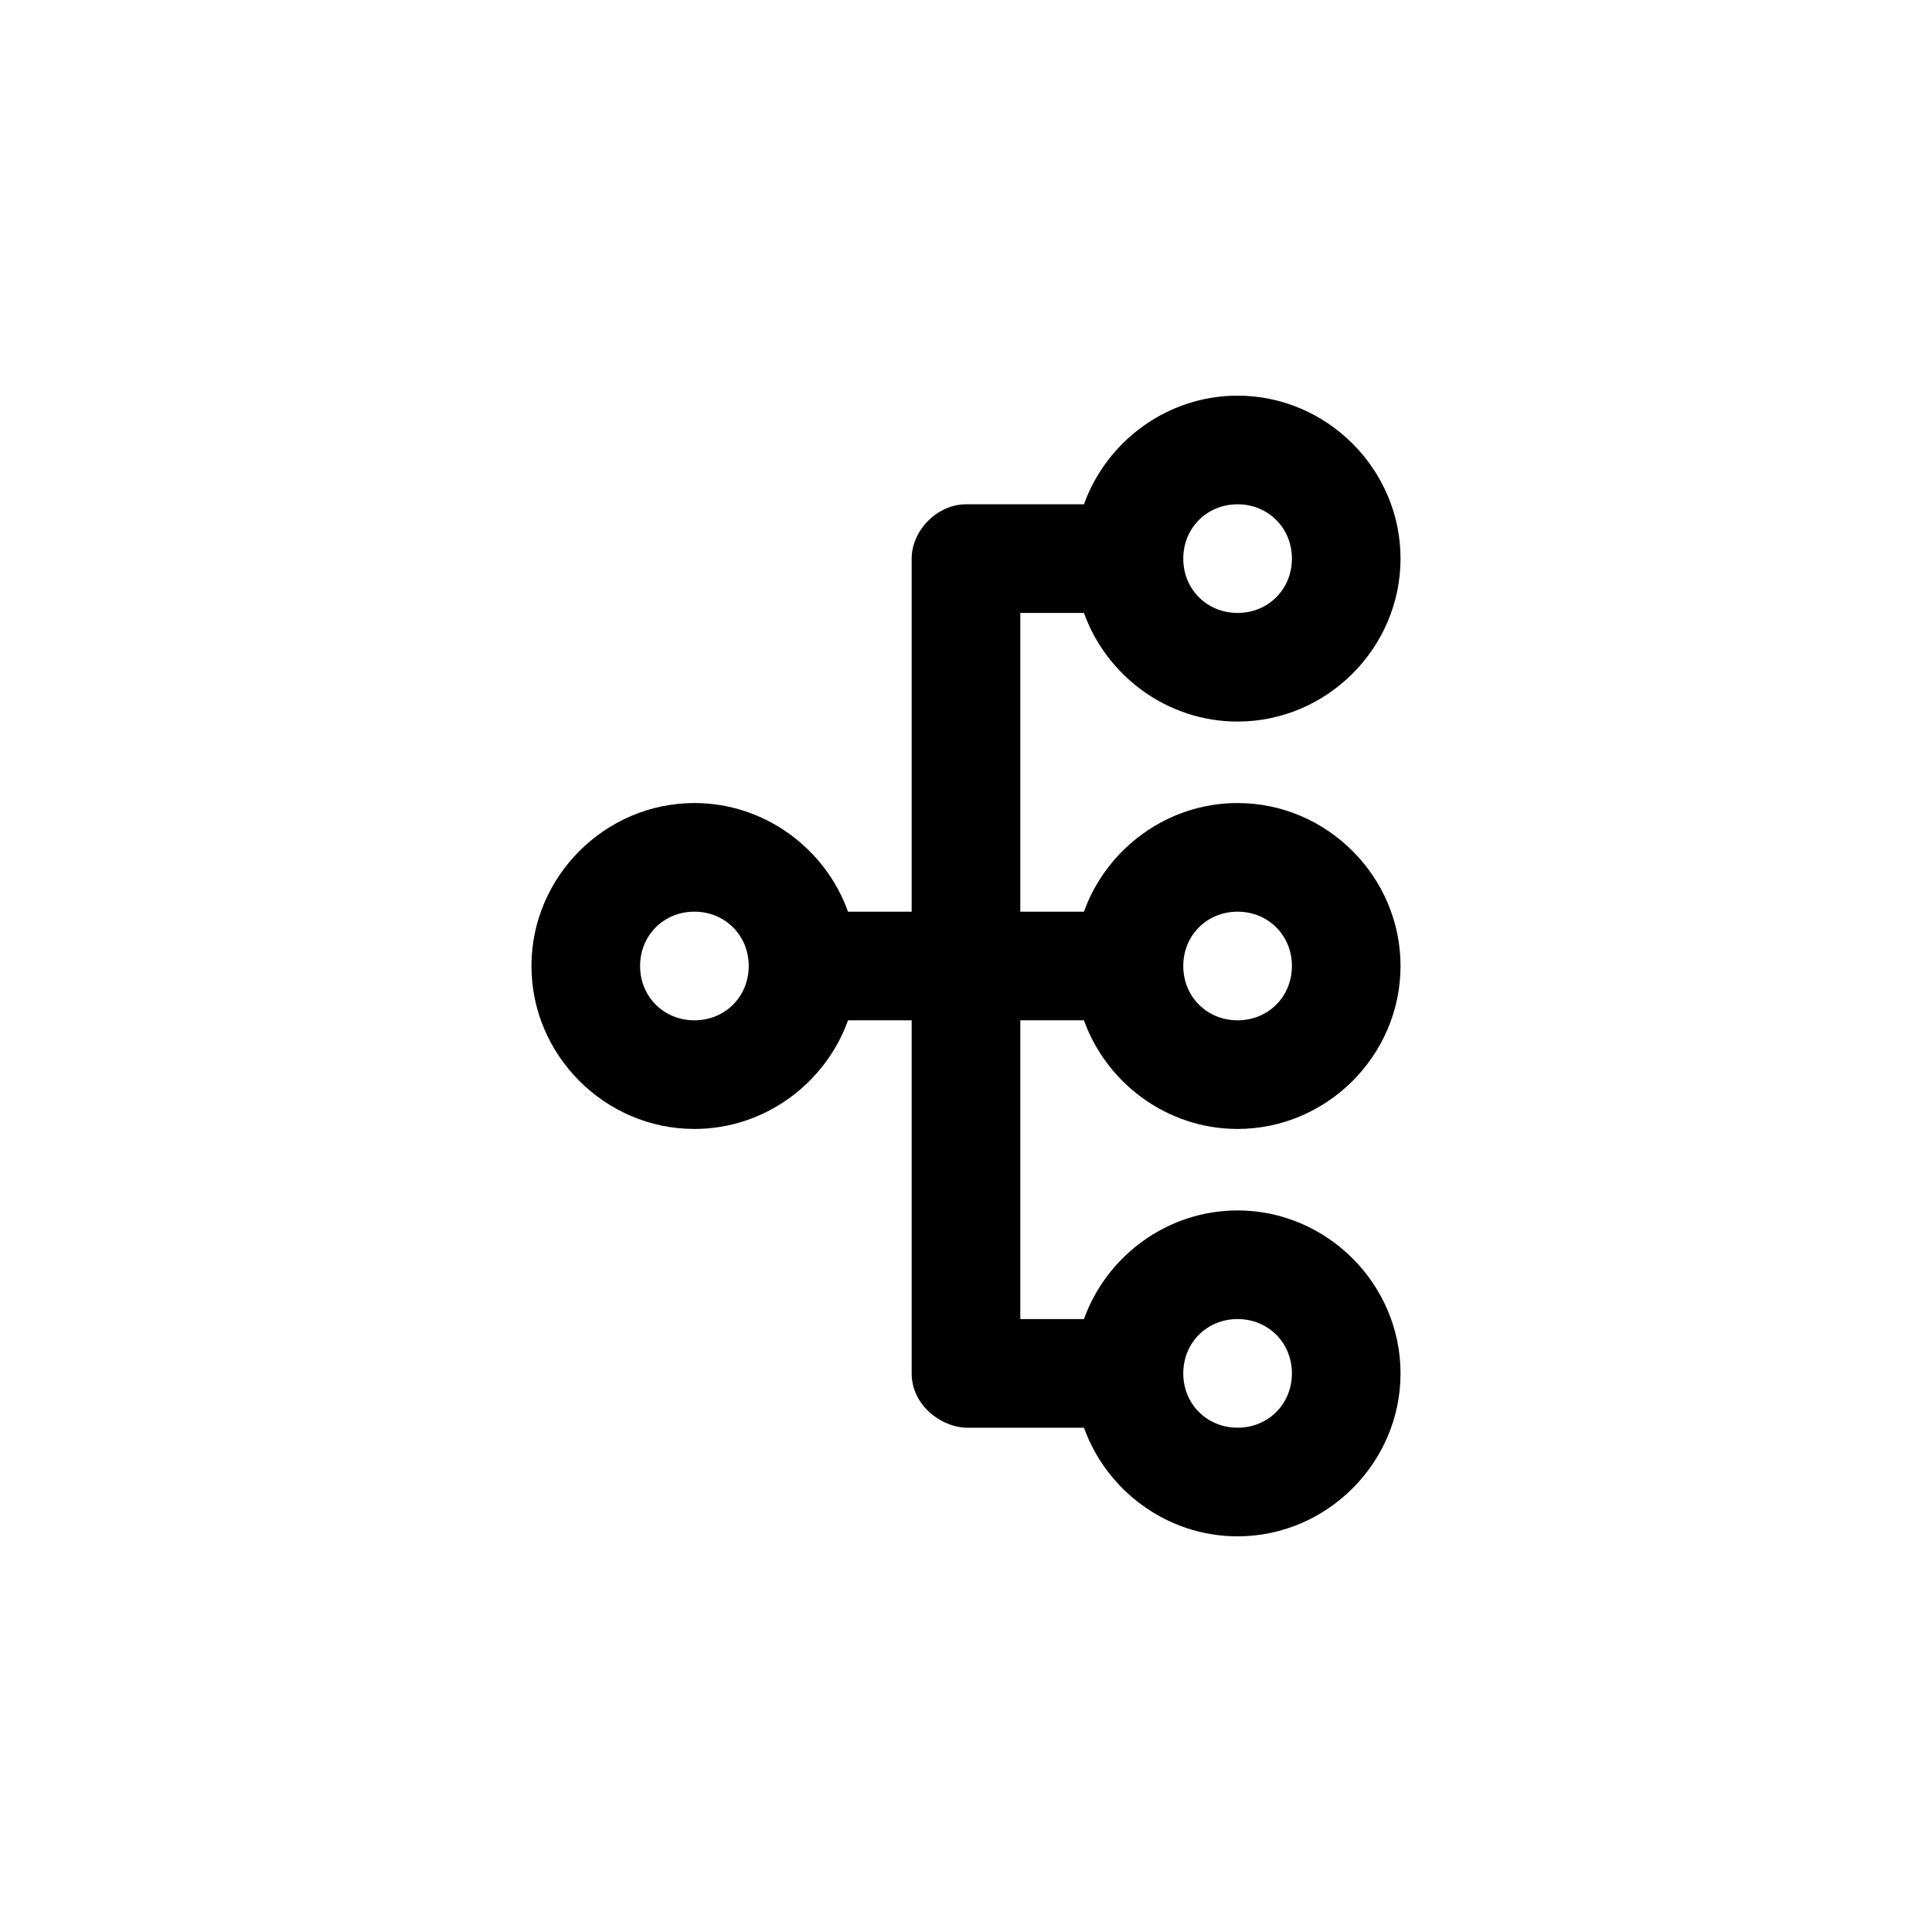 <?xml version="1.0" encoding="UTF-8"?>
<!-- Uploaded to: ICON Repo, www.iconrepo.com, Generator: ICON Repo Mixer Tools -->
<svg fill="#000000" width="800px" height="800px" version="1.1" viewBox="144 144 512 512" xmlns="http://www.w3.org/2000/svg">
 <path d="m284.84 400c0 23.68 19.504 43.184 43.184 43.184 18.641 0 34.723-12.09 40.711-28.789h16.867v93.566c0 8.547 7.91 14.219 14.395 14.395h31.262c5.988 16.699 22.066 28.789 40.711 28.789 23.68 0 43.184-19.504 43.184-43.184 0-23.68-19.504-43.184-43.184-43.184-18.645 0-34.723 12.09-40.711 28.789h-16.867v-79.172h16.867c5.988 16.699 22.066 28.789 40.711 28.789 23.68 0 43.184-19.504 43.184-43.184 0-23.68-19.504-43.184-43.184-43.184-18.645 0-34.723 12.09-40.711 28.789h-16.867v-79.172h16.867c5.988 16.699 22.066 28.789 40.711 28.789 23.68 0 43.184-19.504 43.184-43.184 0-23.68-19.504-43.184-43.184-43.184-18.645 0-34.723 12.09-40.711 28.789h-31.262c-7.535 0-14.395 6.859-14.395 14.395v93.566h-16.867c-5.984-16.699-22.066-28.789-40.711-28.789-23.68 0-43.184 19.504-43.184 43.184zm28.789 0c0-8.121 6.273-14.395 14.395-14.395s14.395 6.273 14.395 14.395-6.273 14.395-14.395 14.395-14.395-6.273-14.395-14.395zm143.95 107.96c0-8.121 6.273-14.395 14.395-14.395s14.395 6.273 14.395 14.395c0 8.121-6.273 14.395-14.395 14.395s-14.395-6.273-14.395-14.395zm0-107.96c0-8.121 6.273-14.395 14.395-14.395s14.395 6.273 14.395 14.395-6.273 14.395-14.395 14.395-14.395-6.273-14.395-14.395zm0-107.96c0-8.121 6.273-14.395 14.395-14.395s14.395 6.273 14.395 14.395-6.273 14.395-14.395 14.395-14.395-6.273-14.395-14.395z"/>
</svg>